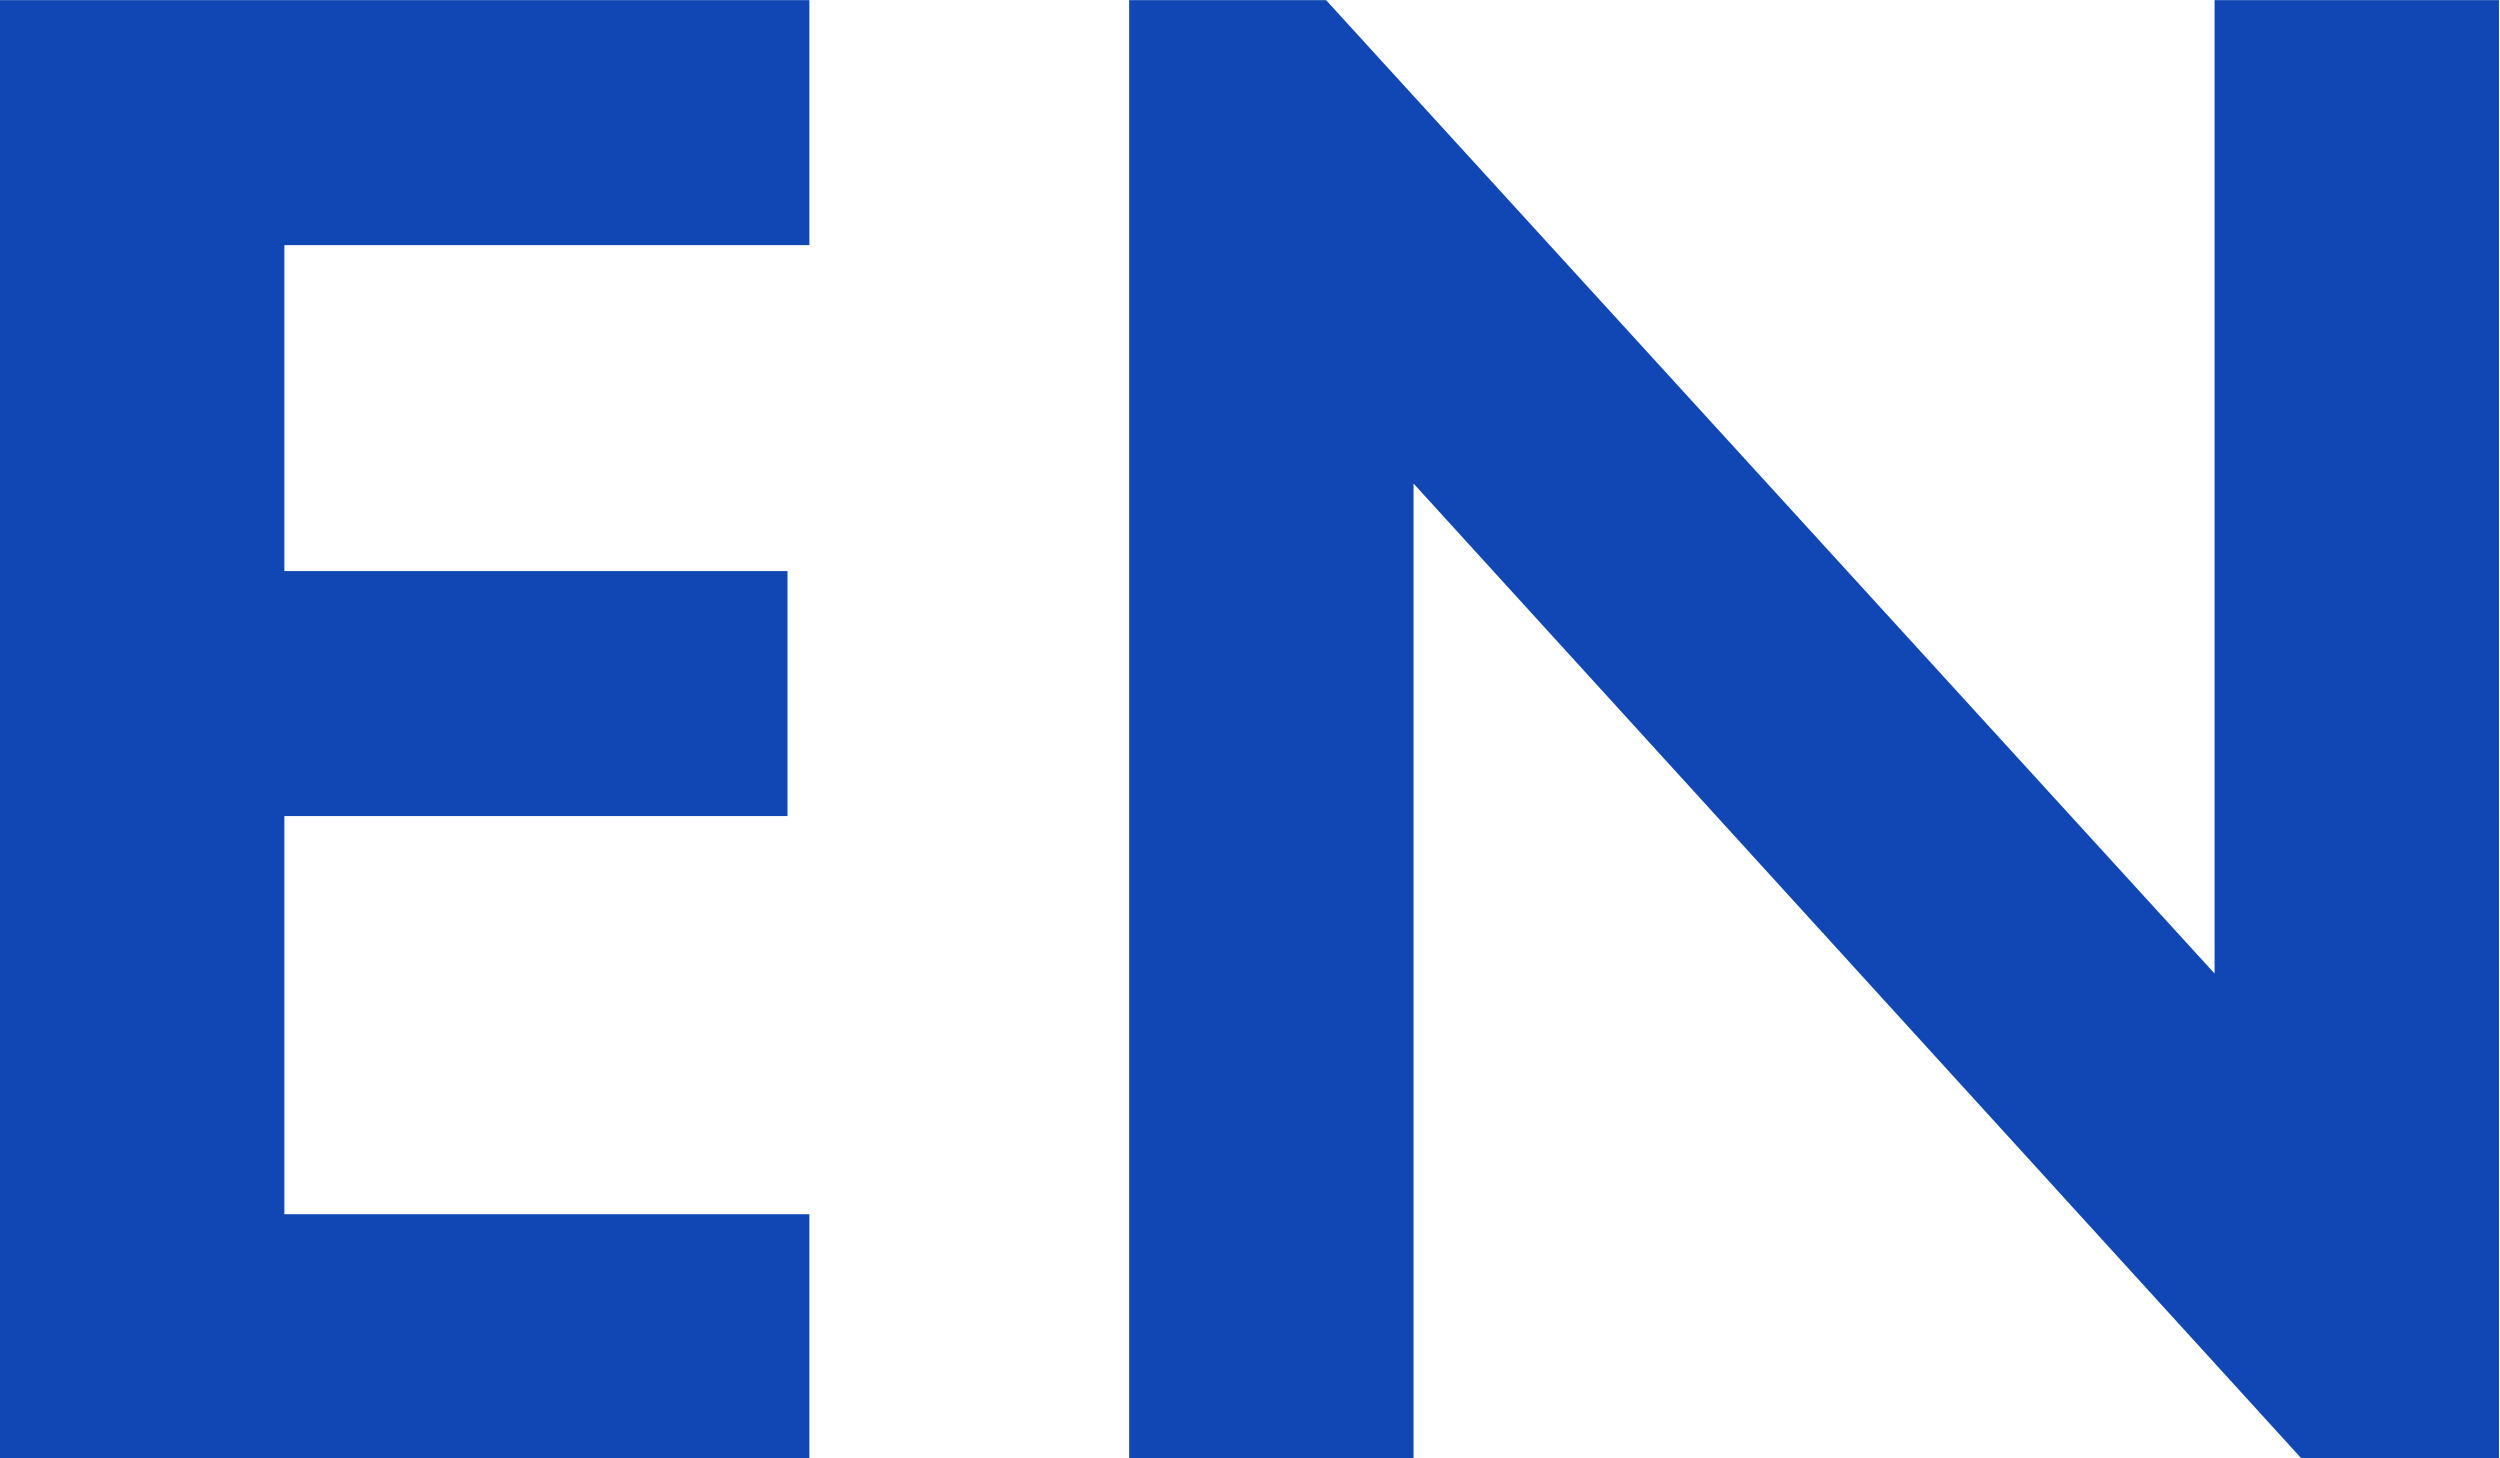 <svg xmlns="http://www.w3.org/2000/svg" width="24" height="14" viewBox="0 0 24 14">
  <defs>
    <style>
      .cls-1 {
        fill: #1147b4;
        fill-rule: evenodd;
      }
    </style>
  </defs>
  <path id="lang-icon-en.svg" class="cls-1" d="M1246.21,123.032h-7.77v14.007h7.77v-2.352h-5.04v-3.822H1246v-2.352h-4.83v-3.129h5.04v-2.352Zm5.8,14.007v-9.366l8.53,9.366h1.89V123.032h-2.73v9.345l-8.53-9.345h-1.89v14.007h2.73Z" transform="translate(-1238.44 -123.031)"/>
</svg>
